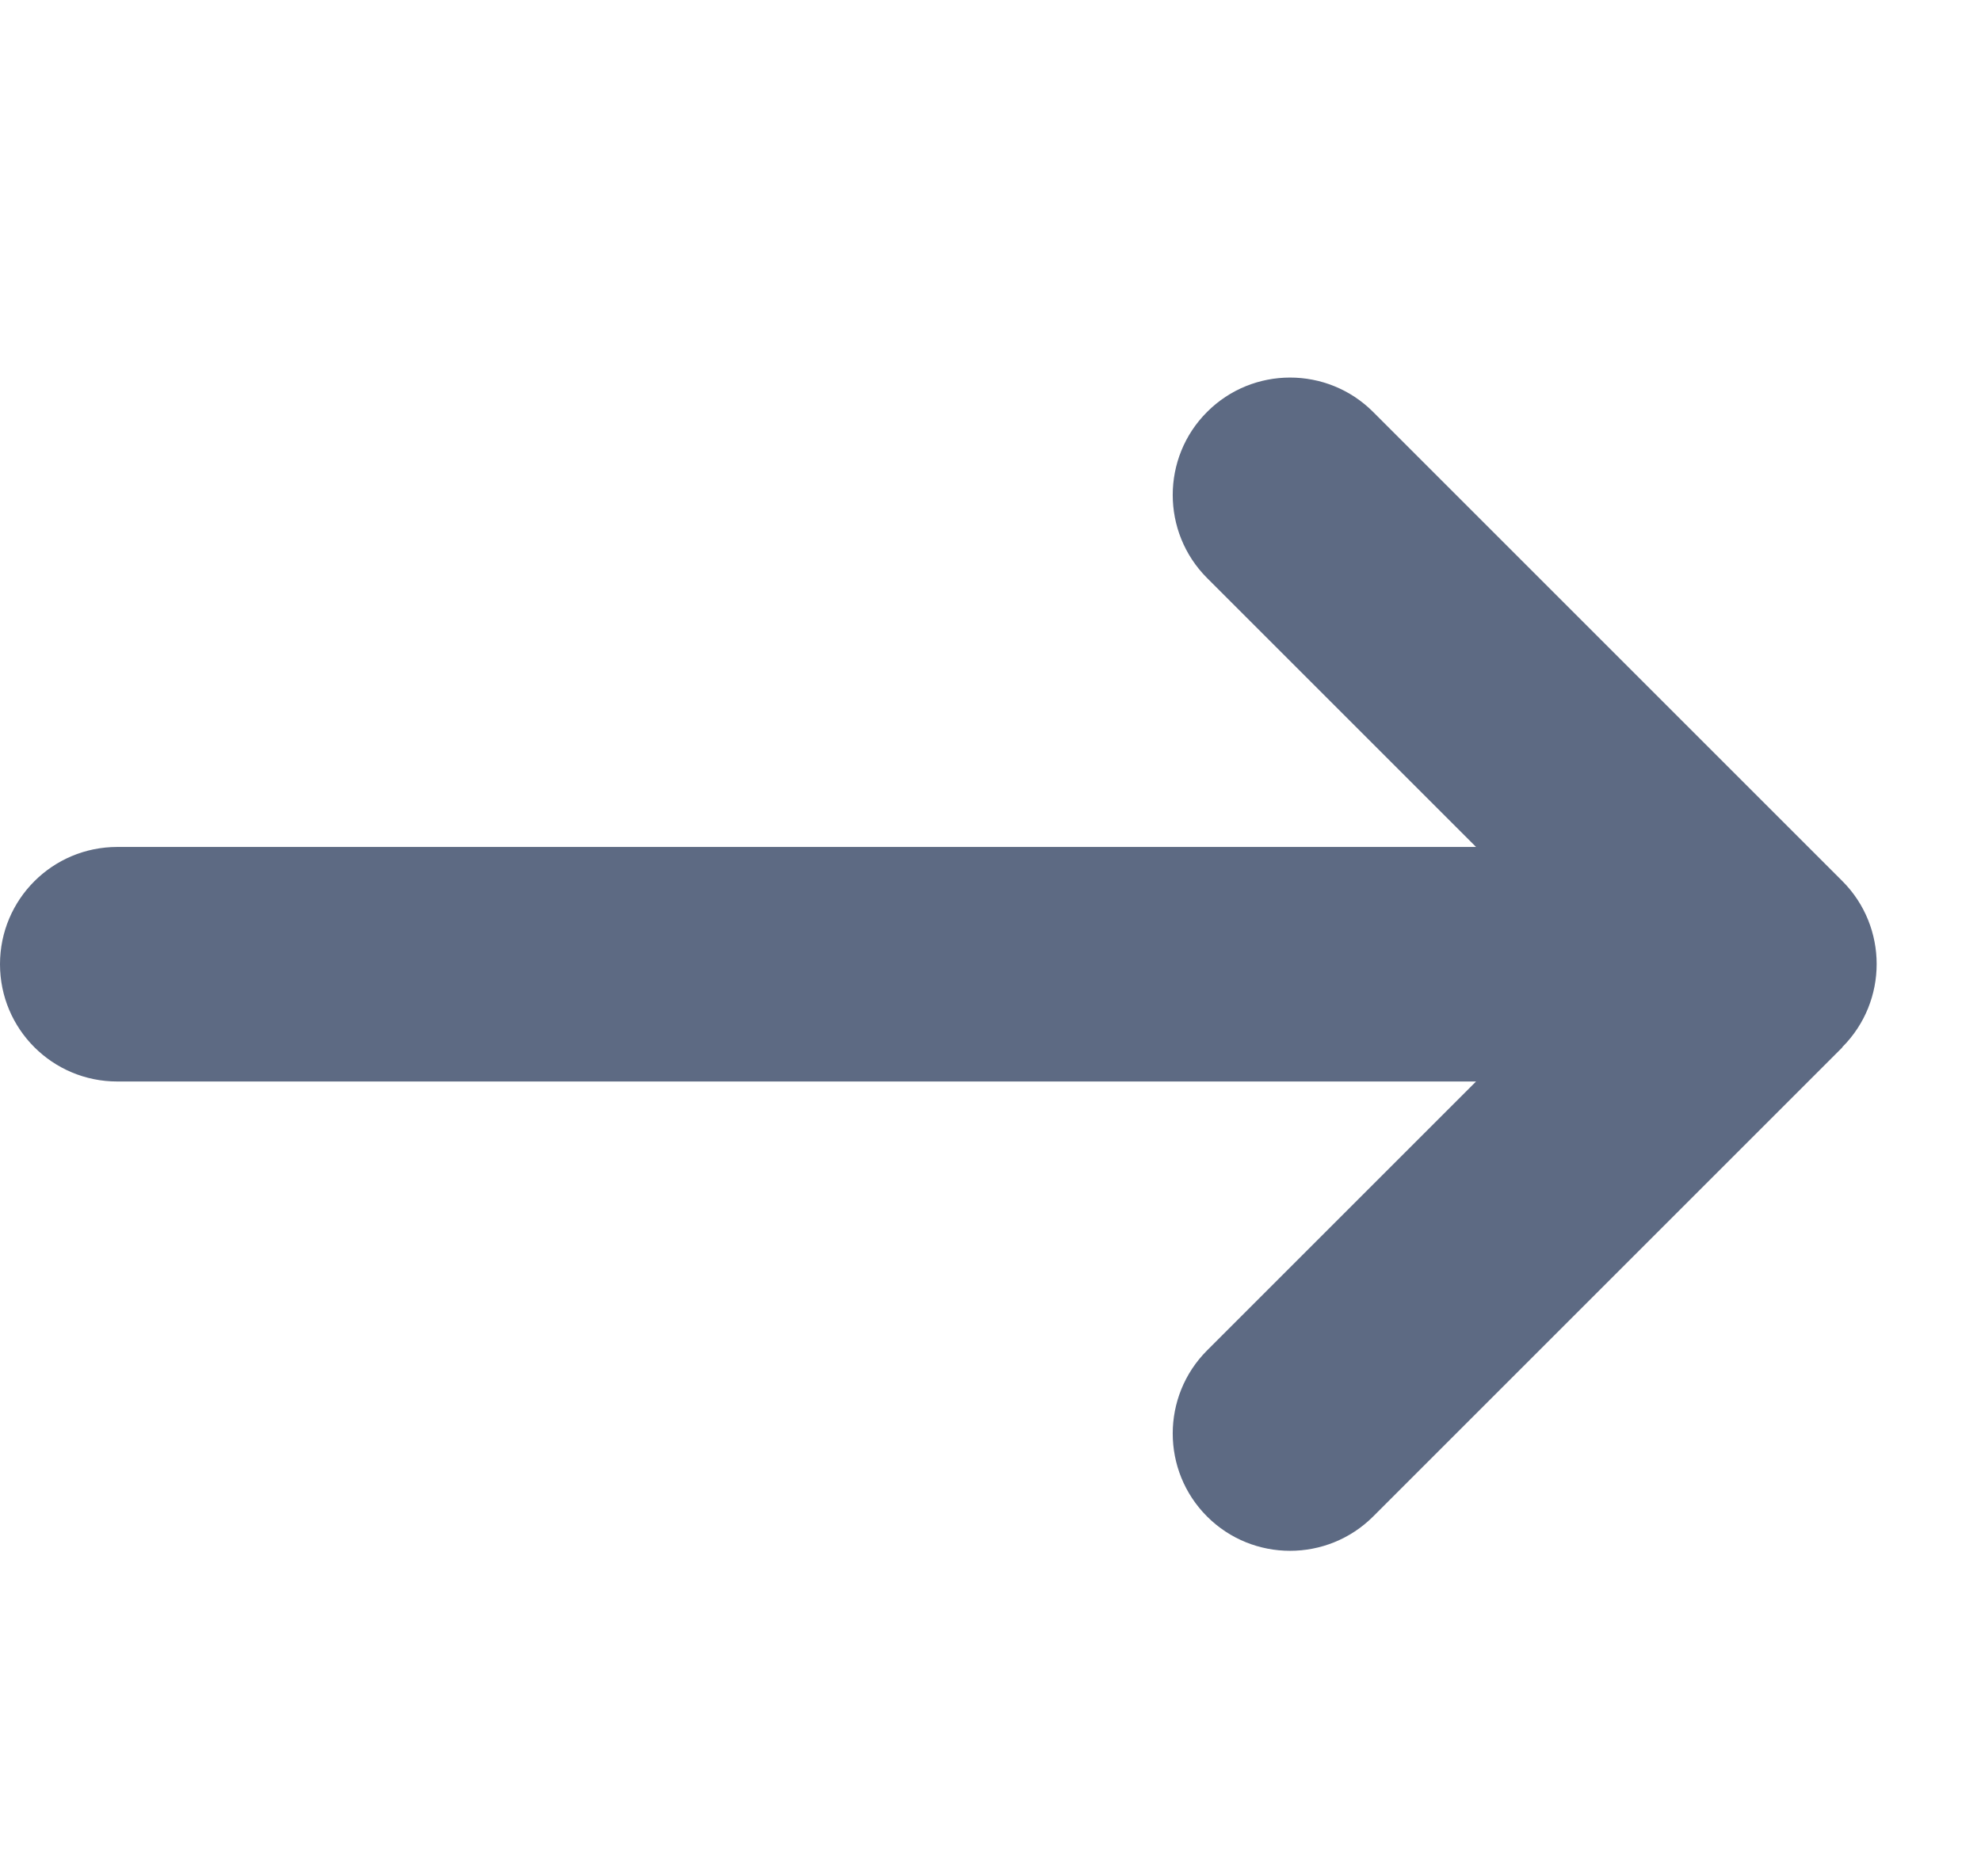 <?xml version="1.0" encoding="utf-8" ?>
<svg xmlns="http://www.w3.org/2000/svg" xmlns:xlink="http://www.w3.org/1999/xlink" width="19" height="18">
	<path fill="#5D6A83" d="M17.67 10.045C18.109 9.605 18.109 8.891 17.67 8.452L13.17 3.952C12.73 3.512 12.016 3.512 11.577 3.952C11.138 4.391 11.138 5.105 11.577 5.545L14.157 8.125L1.125 8.125C0.503 8.125 0 8.628 0 9.25C0 9.872 0.503 10.375 1.125 10.375L14.157 10.375L11.577 12.955C11.138 13.395 11.138 14.109 11.577 14.548C12.016 14.987 12.73 14.987 13.17 14.548L17.67 10.048L17.67 10.045Z"/>
</svg>
